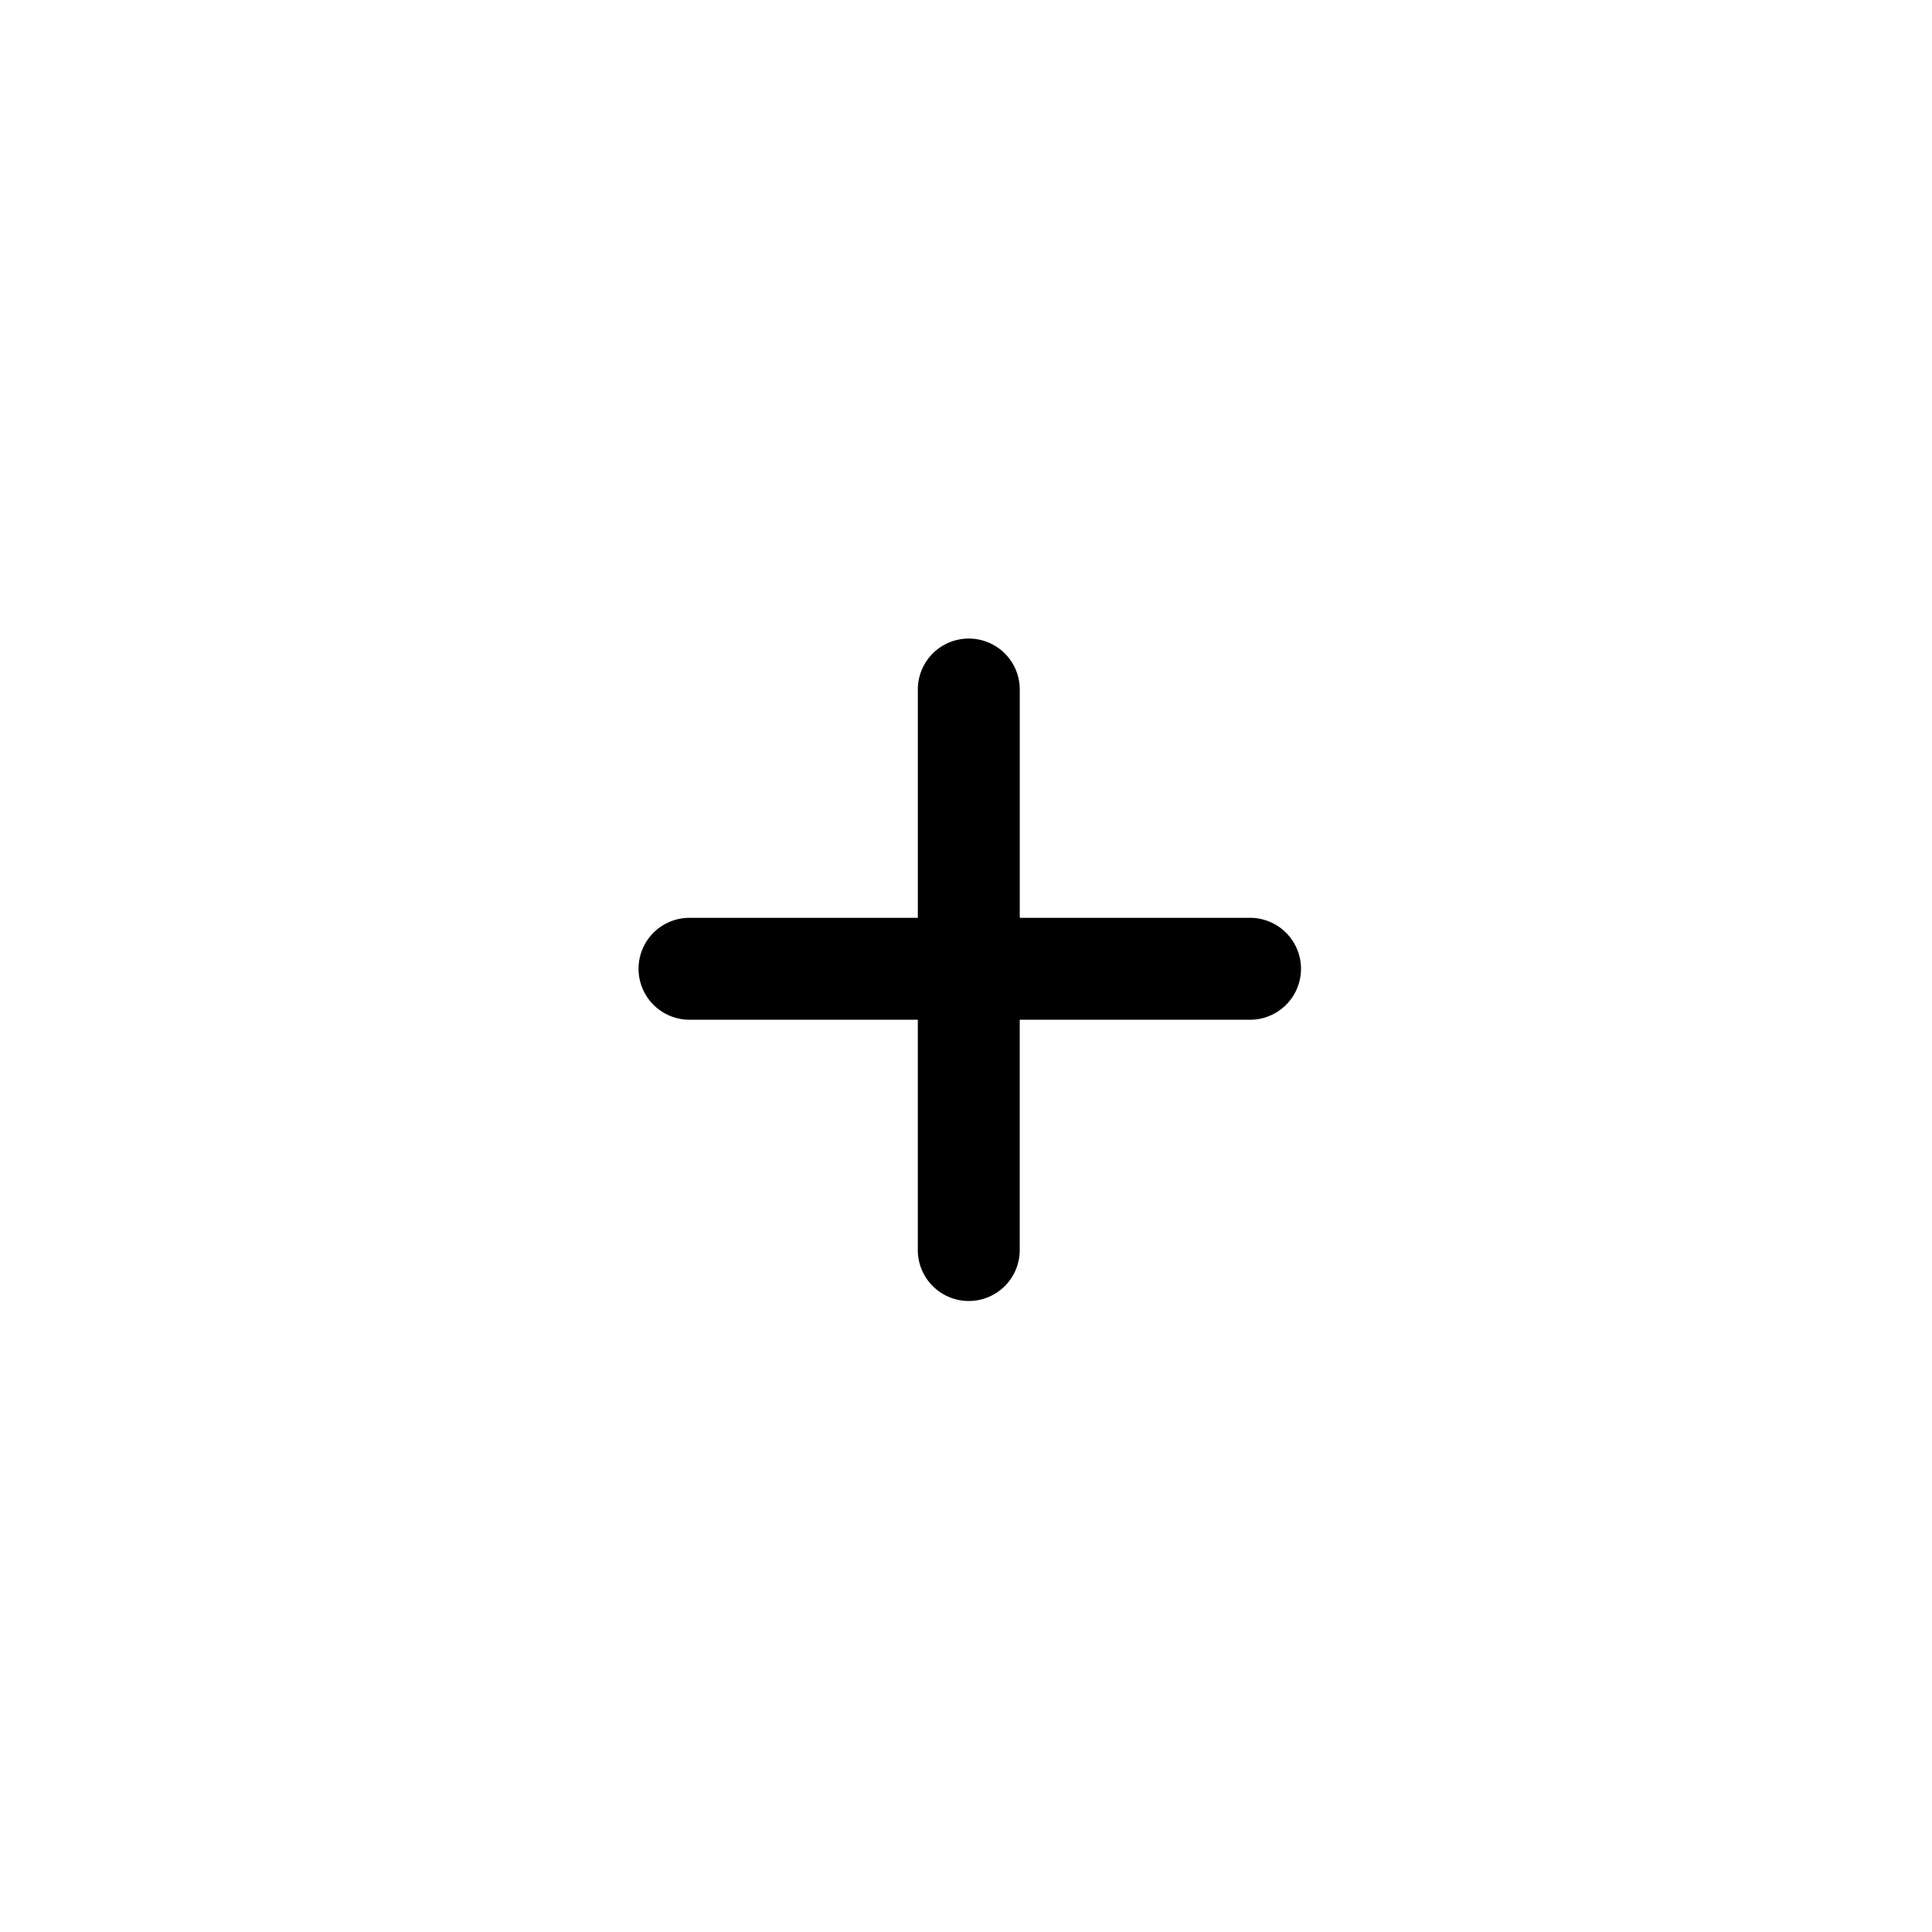 <svg xmlns="http://www.w3.org/2000/svg" xmlns:xlink="http://www.w3.org/1999/xlink" width="100" height="100" viewBox="0 0 100 100">
  <defs>
    <clipPath id="clip-i-plus">
      <rect width="100" height="100"/>
    </clipPath>
  </defs>
  <g id="i-plus" clip-path="url(#clip-i-plus)">
    <path id="plus-solid" d="M35.782,50.638a2.638,2.638,0,0,0-5.275,0V62.506H18.638a2.638,2.638,0,0,0,0,5.275H30.506V79.65a2.638,2.638,0,1,0,5.275,0V67.782H47.65a2.638,2.638,0,1,0,0-5.275H35.782Z" transform="translate(17 -15)"/>
  </g>
</svg>
